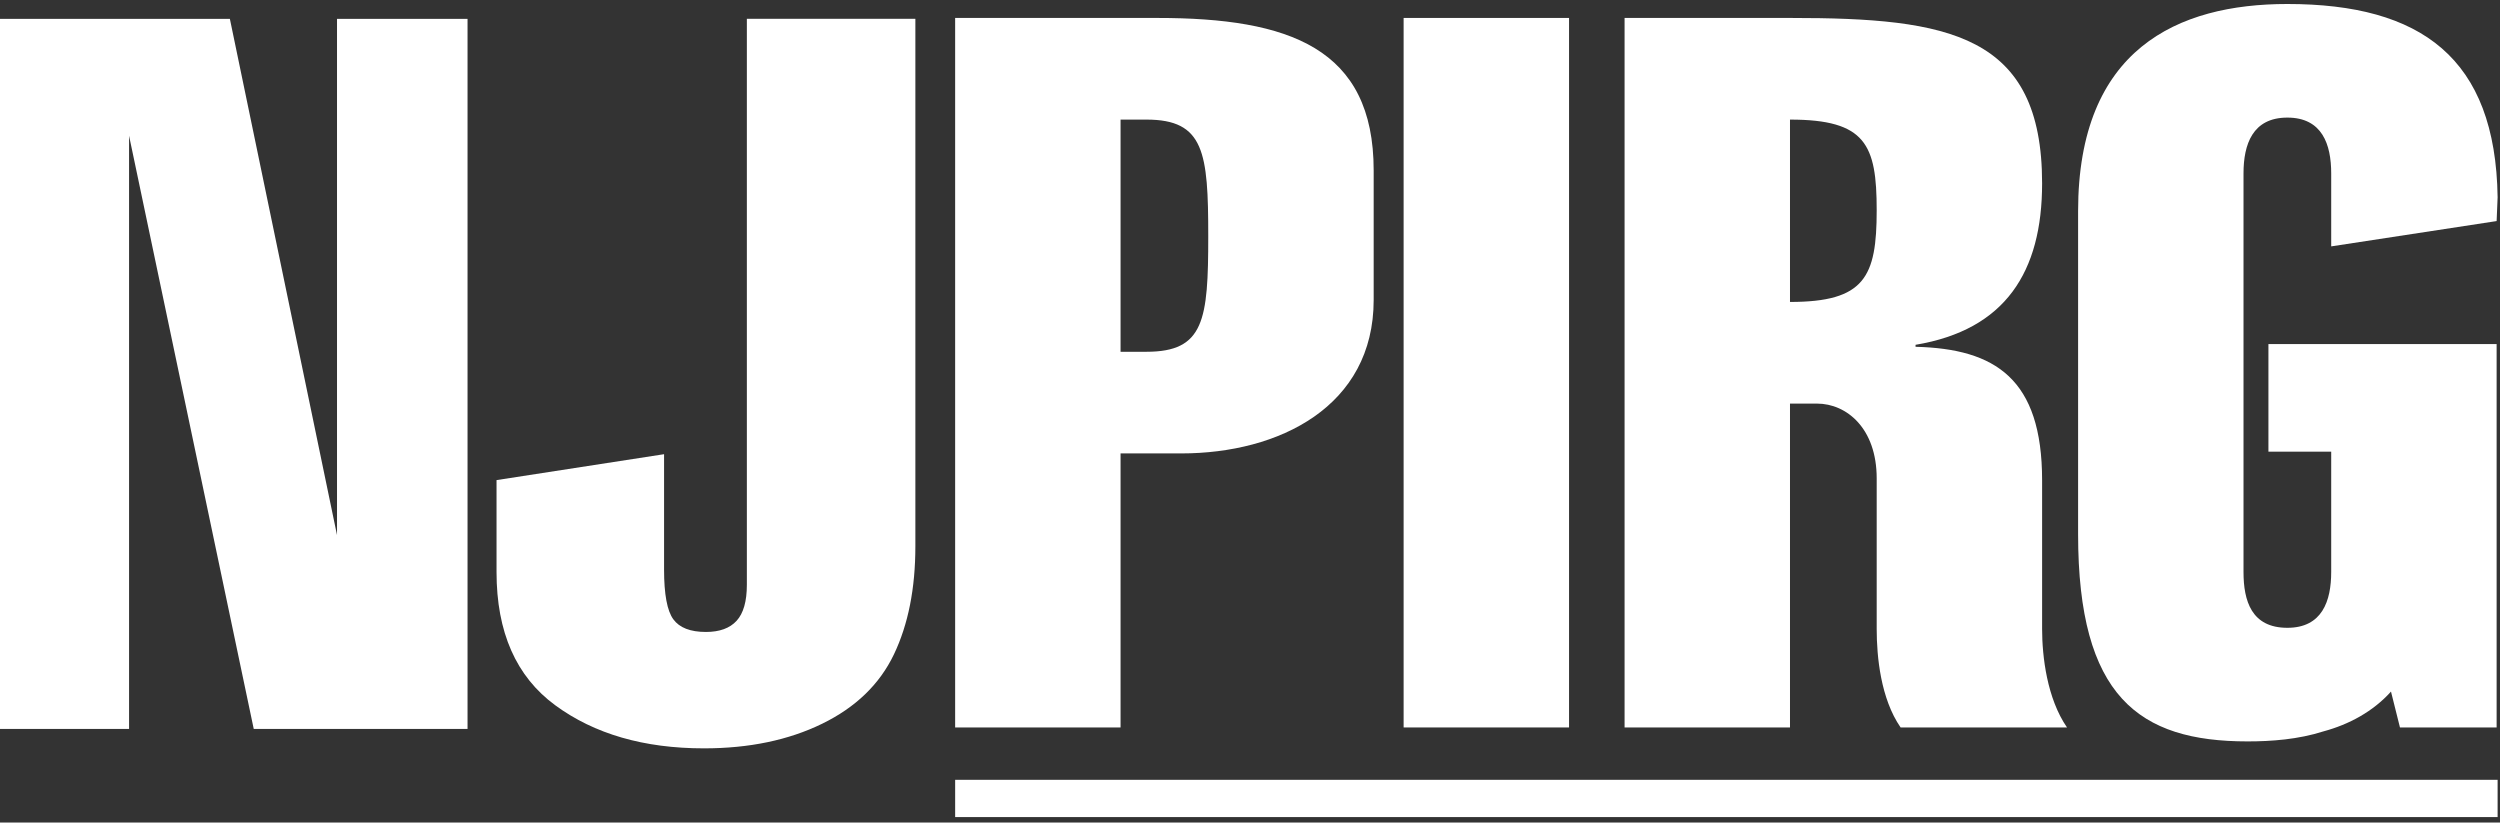 <?xml version="1.0" encoding="UTF-8"?> <svg xmlns="http://www.w3.org/2000/svg" xmlns:xlink="http://www.w3.org/1999/xlink" width="386px" height="127px" viewBox="0 0 386 127" version="1.1"><rect x="0" y="0" width="386" height="127" fill="#333333" stroke="none"/><title>logo-pirg-new-jersey</title><g id="Page-1" stroke="none" stroke-width="1" fill="none" fill-rule="evenodd"><g id="logo-pirg-new-jersey" transform="translate(0, 0.617)" fill="#FFFFFF"><path d="M212.095,45.696 L212.095,25.695 C212.095,6.77 199.017,2.155 178.707,2.155 L147.474,2.155 L147.474,111.702 L173.014,111.702 L173.014,69.391 L182.4,69.391 C197.478,69.391 212.095,62.159 212.095,45.696 Z M186.554,35.849 C186.554,48.773 185.939,53.697 177.015,53.697 L173.014,53.697 L173.014,17.848 L177.015,17.848 C185.939,17.848 186.554,22.925 186.554,35.849 L186.554,35.849 Z" id="Fill-1"></path><polygon id="Fill-2" points="216.719 111.702 242.26 111.702 242.26 2.154 216.719 2.154"></polygon><path d="M319.147,111.702 C316.07,107.24 315.301,100.778 315.301,96.47 L315.301,73.545 C315.301,57.851 308.07,53.235 295.761,52.928 L295.761,52.62 C309.608,50.312 315.301,41.388 315.301,27.695 C315.301,4.616 300.838,2.155 276.529,2.155 L250.834,2.155 L250.834,111.702 L276.375,111.702 L276.375,61.697 L280.529,61.697 C285.145,61.697 289.761,65.544 289.761,73.237 L289.761,96.47 C289.761,100.778 290.376,107.24 293.453,111.702 L319.147,111.702 Z M289.761,31.849 C289.761,42.157 287.914,46.004 276.375,46.004 L276.375,17.848 C288.068,17.848 289.761,21.694 289.761,31.849 L289.761,31.849 Z" id="Fill-3"></path><path d="M370.554,111.702 L385.478,111.702 L385.478,52.502 L350.245,52.502 L350.245,69.119 L359.938,69.119 L359.938,87.7 C359.938,92.162 358.553,96.316 353.168,96.316 C347.629,96.316 346.398,92.162 346.398,87.7 L346.398,26.156 C346.398,21.694 347.783,17.54 353.168,17.54 C358.553,17.54 359.938,21.694 359.938,26.156 L359.938,37.424 L385.478,33.517 L385.632,29.849 C385.324,8.309 373.785,-1.42108547e-14 353.168,-1.42108547e-14 C336.243,-1.42108547e-14 320.858,6.924 320.858,32.003 L320.858,81.853 C320.858,106.932 330.243,113.856 347.014,113.856 C350.706,113.856 354.86,113.548 358.707,112.317 C362.707,111.24 366.4,109.24 369.169,106.163 L370.554,111.702" id="Fill-4"></path><polygon id="Fill-5" points="147.476 125.539 385.63 125.539 385.63 119.786 147.476 119.786"></polygon><polyline id="Fill-6" points="0 111.929 19.927 111.929 19.927 20.341 39.177 111.929 72.188 111.929 72.188 2.294 52.035 2.294 52.035 82.001 35.492 2.294 0 2.294 0 111.929"></polyline><path d="M76.665,87.708 C76.665,96.983 79.684,103.838 85.726,108.274 C91.766,112.711 99.423,114.929 108.698,114.929 C115.665,114.929 121.744,113.662 126.933,111.131 C132.121,108.601 135.818,105.029 138.024,100.416 C140.229,95.805 141.333,90.24 141.333,83.723 L141.333,2.286 L115.315,2.286 L115.315,89.663 C115.315,92.22 114.789,94.075 113.736,95.228 C112.683,96.381 111.104,96.957 108.999,96.957 C106.592,96.957 104.912,96.306 103.961,95.002 C103.008,93.699 102.532,91.142 102.532,87.332 L102.532,69.511 L76.665,73.511 L76.665,87.708" id="Fill-7"></path></g></g></svg> 